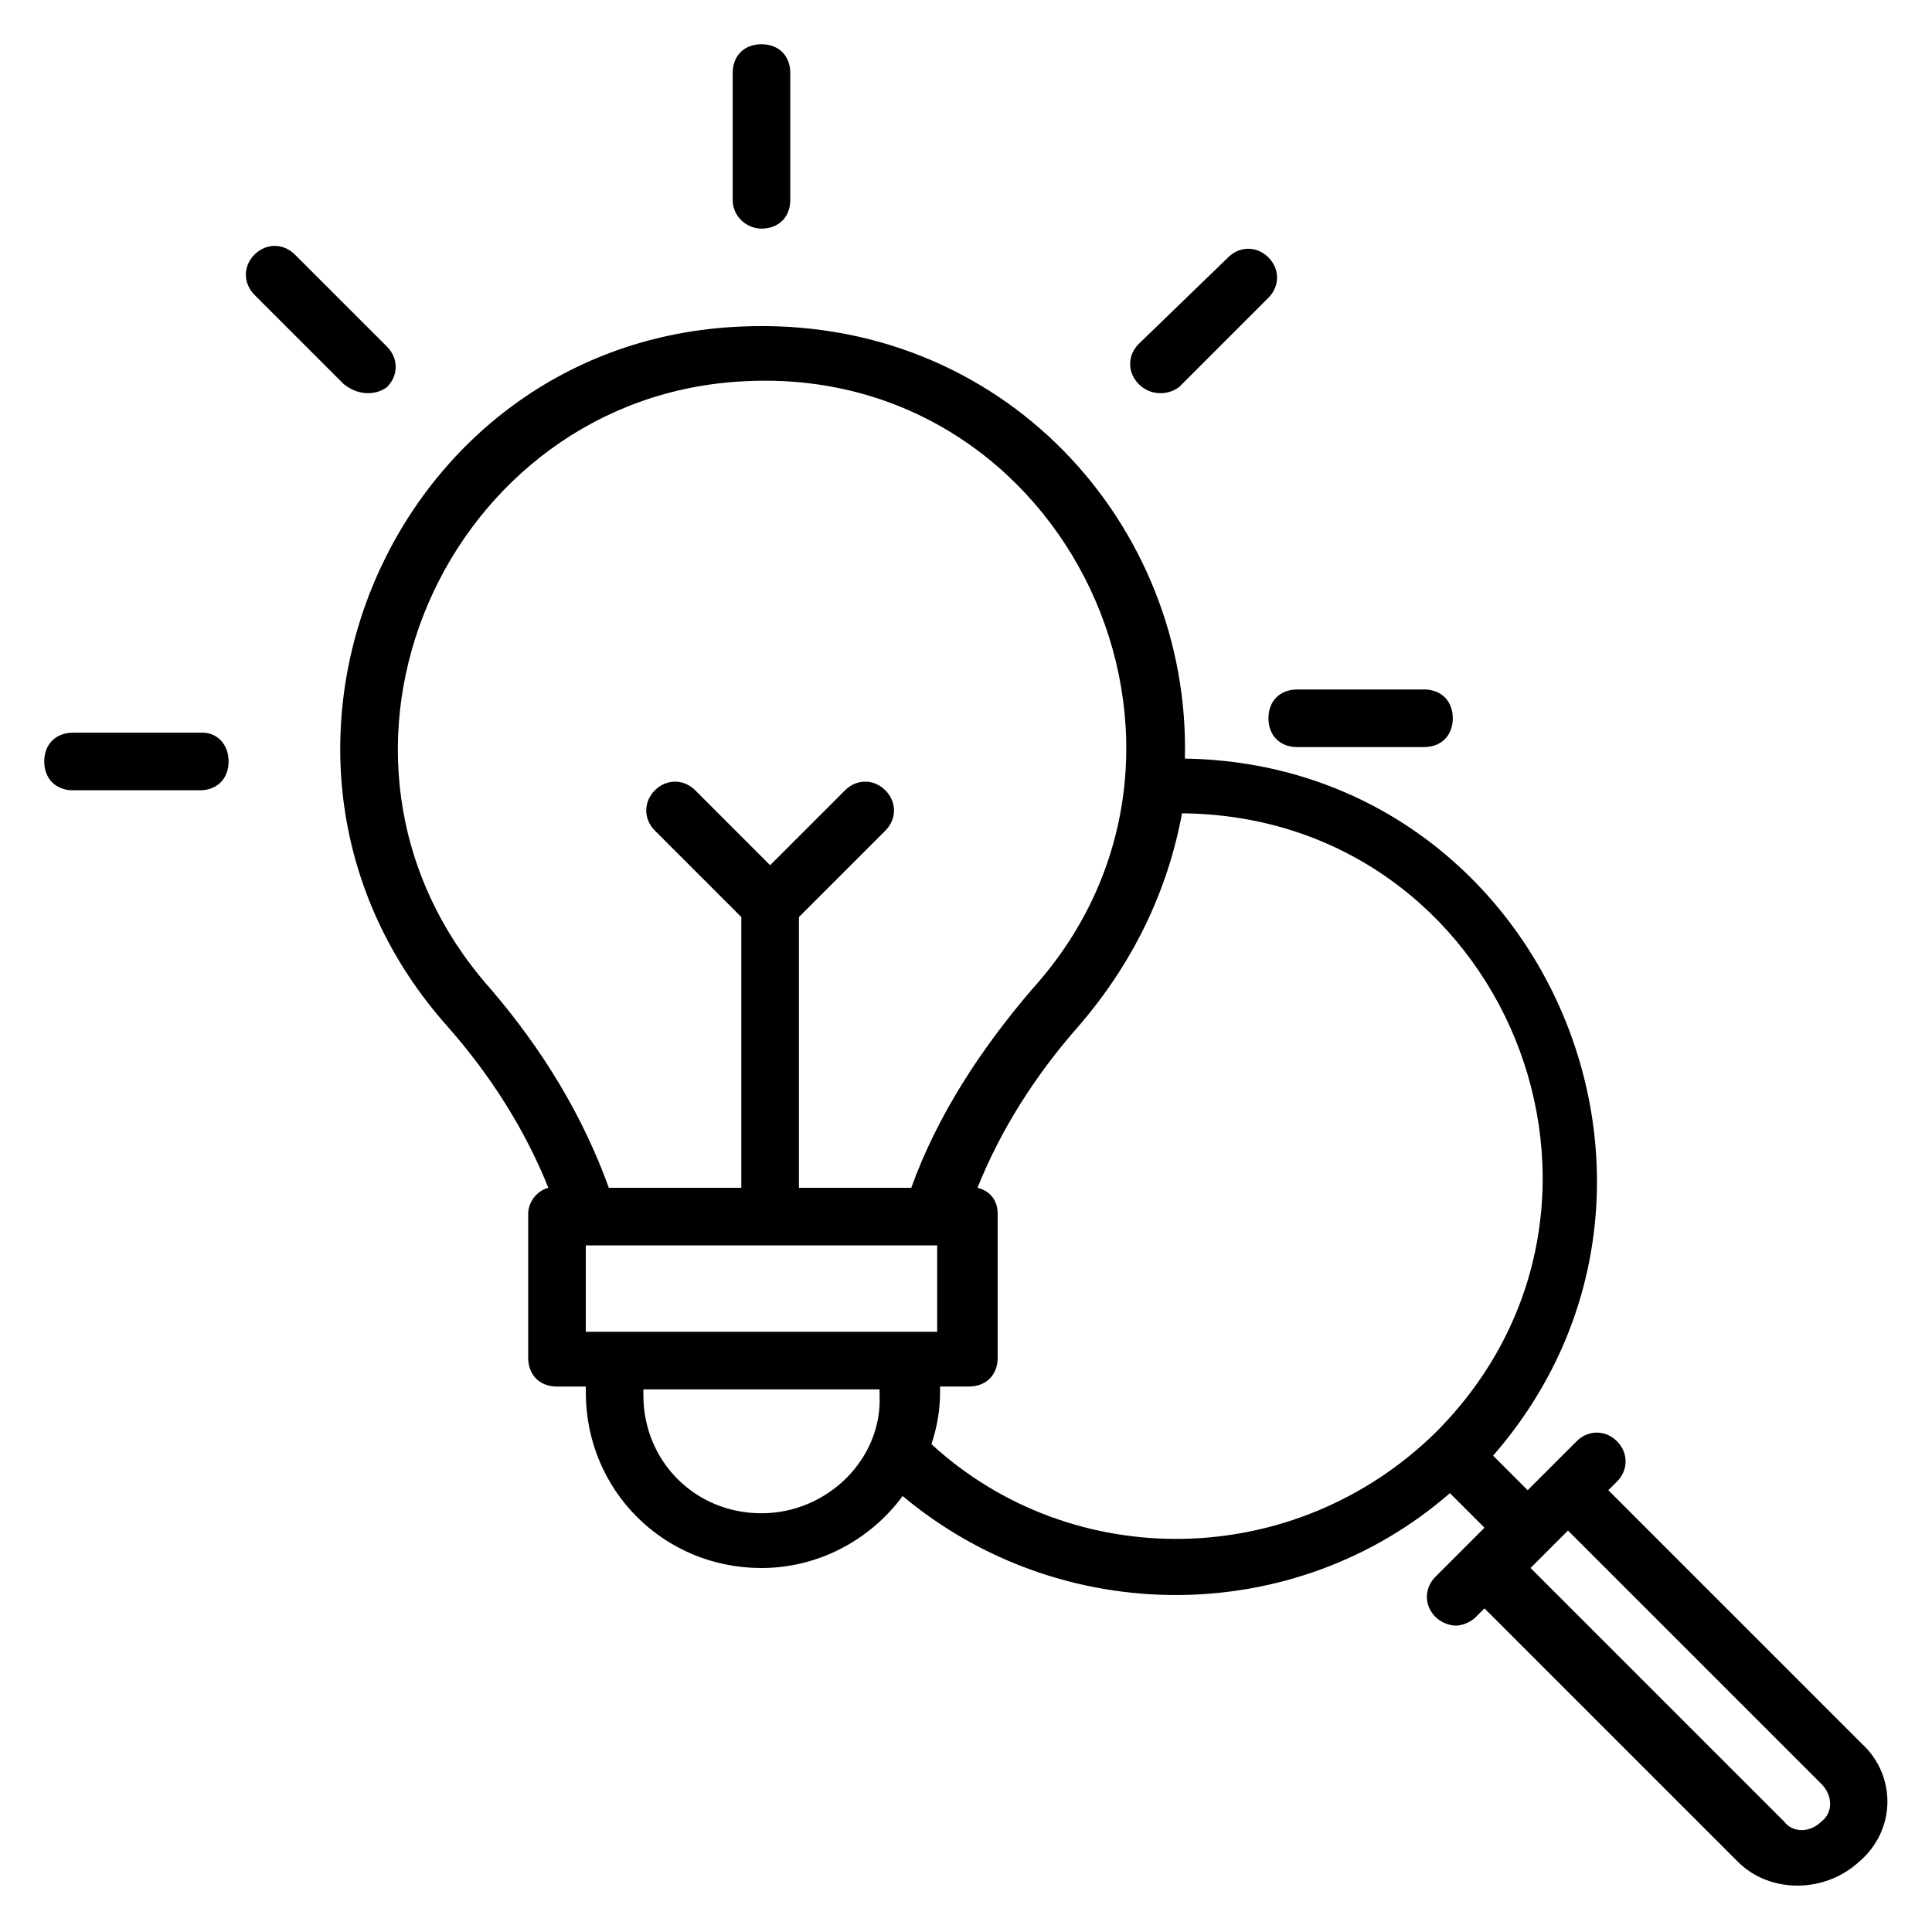 <?xml version="1.0" encoding="UTF-8"?>
<!-- Uploaded to: ICON Repo, www.svgrepo.com, Generator: ICON Repo Mixer Tools -->
<svg fill="#000000" width="800px" height="800px" version="1.1" viewBox="144 144 512 512" xmlns="http://www.w3.org/2000/svg">
 <g>
  <path d="m637.4 606.1-67.176-67.176 2.289-2.289c3.055-3.055 3.055-7.633 0-10.688-3.055-3.055-7.633-3.055-10.688 0l-12.977 12.977-9.16-9.16c61.832-70.992 12.977-183.2-81.68-184.73 1.527-61.832-48.09-117.55-117.55-114.5-93.125 3.82-140.45 115.27-77.855 185.5 11.449 12.977 20.609 27.48 26.719 42.746-3.055 0.762-5.344 3.816-5.344 6.871v38.168c0 4.582 3.055 7.633 7.633 7.633h7.633v1.527c0 25.953 20.609 46.562 46.562 46.562 15.266 0 29.008-7.633 37.402-19.082 41.984 35.113 103.82 35.113 145.04-0.762l9.16 9.16-12.977 12.977c-3.055 3.055-3.055 7.633 0 10.688 1.527 1.527 3.816 2.289 5.344 2.289s3.816-0.762 5.344-2.289l2.289-2.289 67.176 67.176c8.398 8.398 22.902 8.398 32.062 0 9.922-8.398 9.922-22.902 0.762-31.301zm-296.18-361.06c85.496-4.582 133.59 97.707 76.336 161.07-13.742 16.031-25.191 33.586-32.062 52.672h-29.77v-71.754l22.902-22.902c3.055-3.055 3.055-7.633 0-10.688-3.055-3.055-7.633-3.055-10.688 0l-19.848 19.848-19.848-19.848c-3.055-3.055-7.633-3.055-10.688 0-3.055 3.055-3.055 7.633 0 10.688l22.902 22.902v71.754h-35.113c-6.871-19.082-17.559-36.641-31.297-52.672-54.965-61.832-11.453-157.25 67.172-161.07zm51.141 229v22.902h-93.125v-22.902h93.125zm-46.562 70.992c-17.559 0-31.297-13.742-31.297-31.297v-1.527h62.594v1.527c0.766 16.793-13.738 31.297-31.297 31.297zm45.039-18.32c1.527-4.582 2.289-9.16 2.289-13.742v-1.527h7.633c4.582 0 7.633-3.055 7.633-7.633v-38.168c0-3.816-2.289-6.106-5.344-6.871 6.106-15.266 15.266-29.77 26.719-42.746 14.504-16.793 23.664-35.879 27.48-56.488 85.496 0.762 127.48 103.82 67.176 164.12-37.406 36.641-96.184 37.406-133.59 3.055zm235.87 99.996c-3.055 3.055-7.633 3.055-9.922 0l-67.176-67.176 9.922-9.922 67.176 67.176c3.055 3.055 3.055 7.633 0 9.922z"/>
  <path d="m345.8 204.58c4.582 0 7.633-3.055 7.633-7.633v-33.59c0-4.582-3.055-7.633-7.633-7.633-4.582 0-7.633 3.055-7.633 7.633v33.586c0 4.582 3.816 7.637 7.633 7.637z"/>
  <path d="m246.57 246.57c3.055-3.055 3.055-7.633 0-10.688l-24.43-24.426c-3.055-3.055-7.633-3.055-10.688 0-3.055 3.055-3.055 7.633 0 10.688l23.664 23.664c3.82 3.051 8.398 3.051 11.453 0.762z"/>
  <path d="m197.71 338.17h-34.352c-4.582 0-7.633 3.055-7.633 7.633 0 4.582 3.055 7.633 7.633 7.633h33.586c4.582 0 7.633-3.055 7.633-7.633 0.004-4.578-3.051-7.633-6.867-7.633z"/>
  <path d="m480.15 334.35c0 4.582 3.055 7.633 7.633 7.633h33.586c4.582 0 7.633-3.055 7.633-7.633 0-4.582-3.055-7.633-7.633-7.633h-33.586c-4.578 0-7.633 3.051-7.633 7.633z"/>
  <path d="m456.48 246.57 23.664-23.664c3.055-3.055 3.055-7.633 0-10.688-3.055-3.055-7.633-3.055-10.688 0l-23.66 22.902c-3.055 3.055-3.055 7.633 0 10.688 3.051 3.051 7.633 3.051 10.684 0.762z"/>
 </g>
</svg>